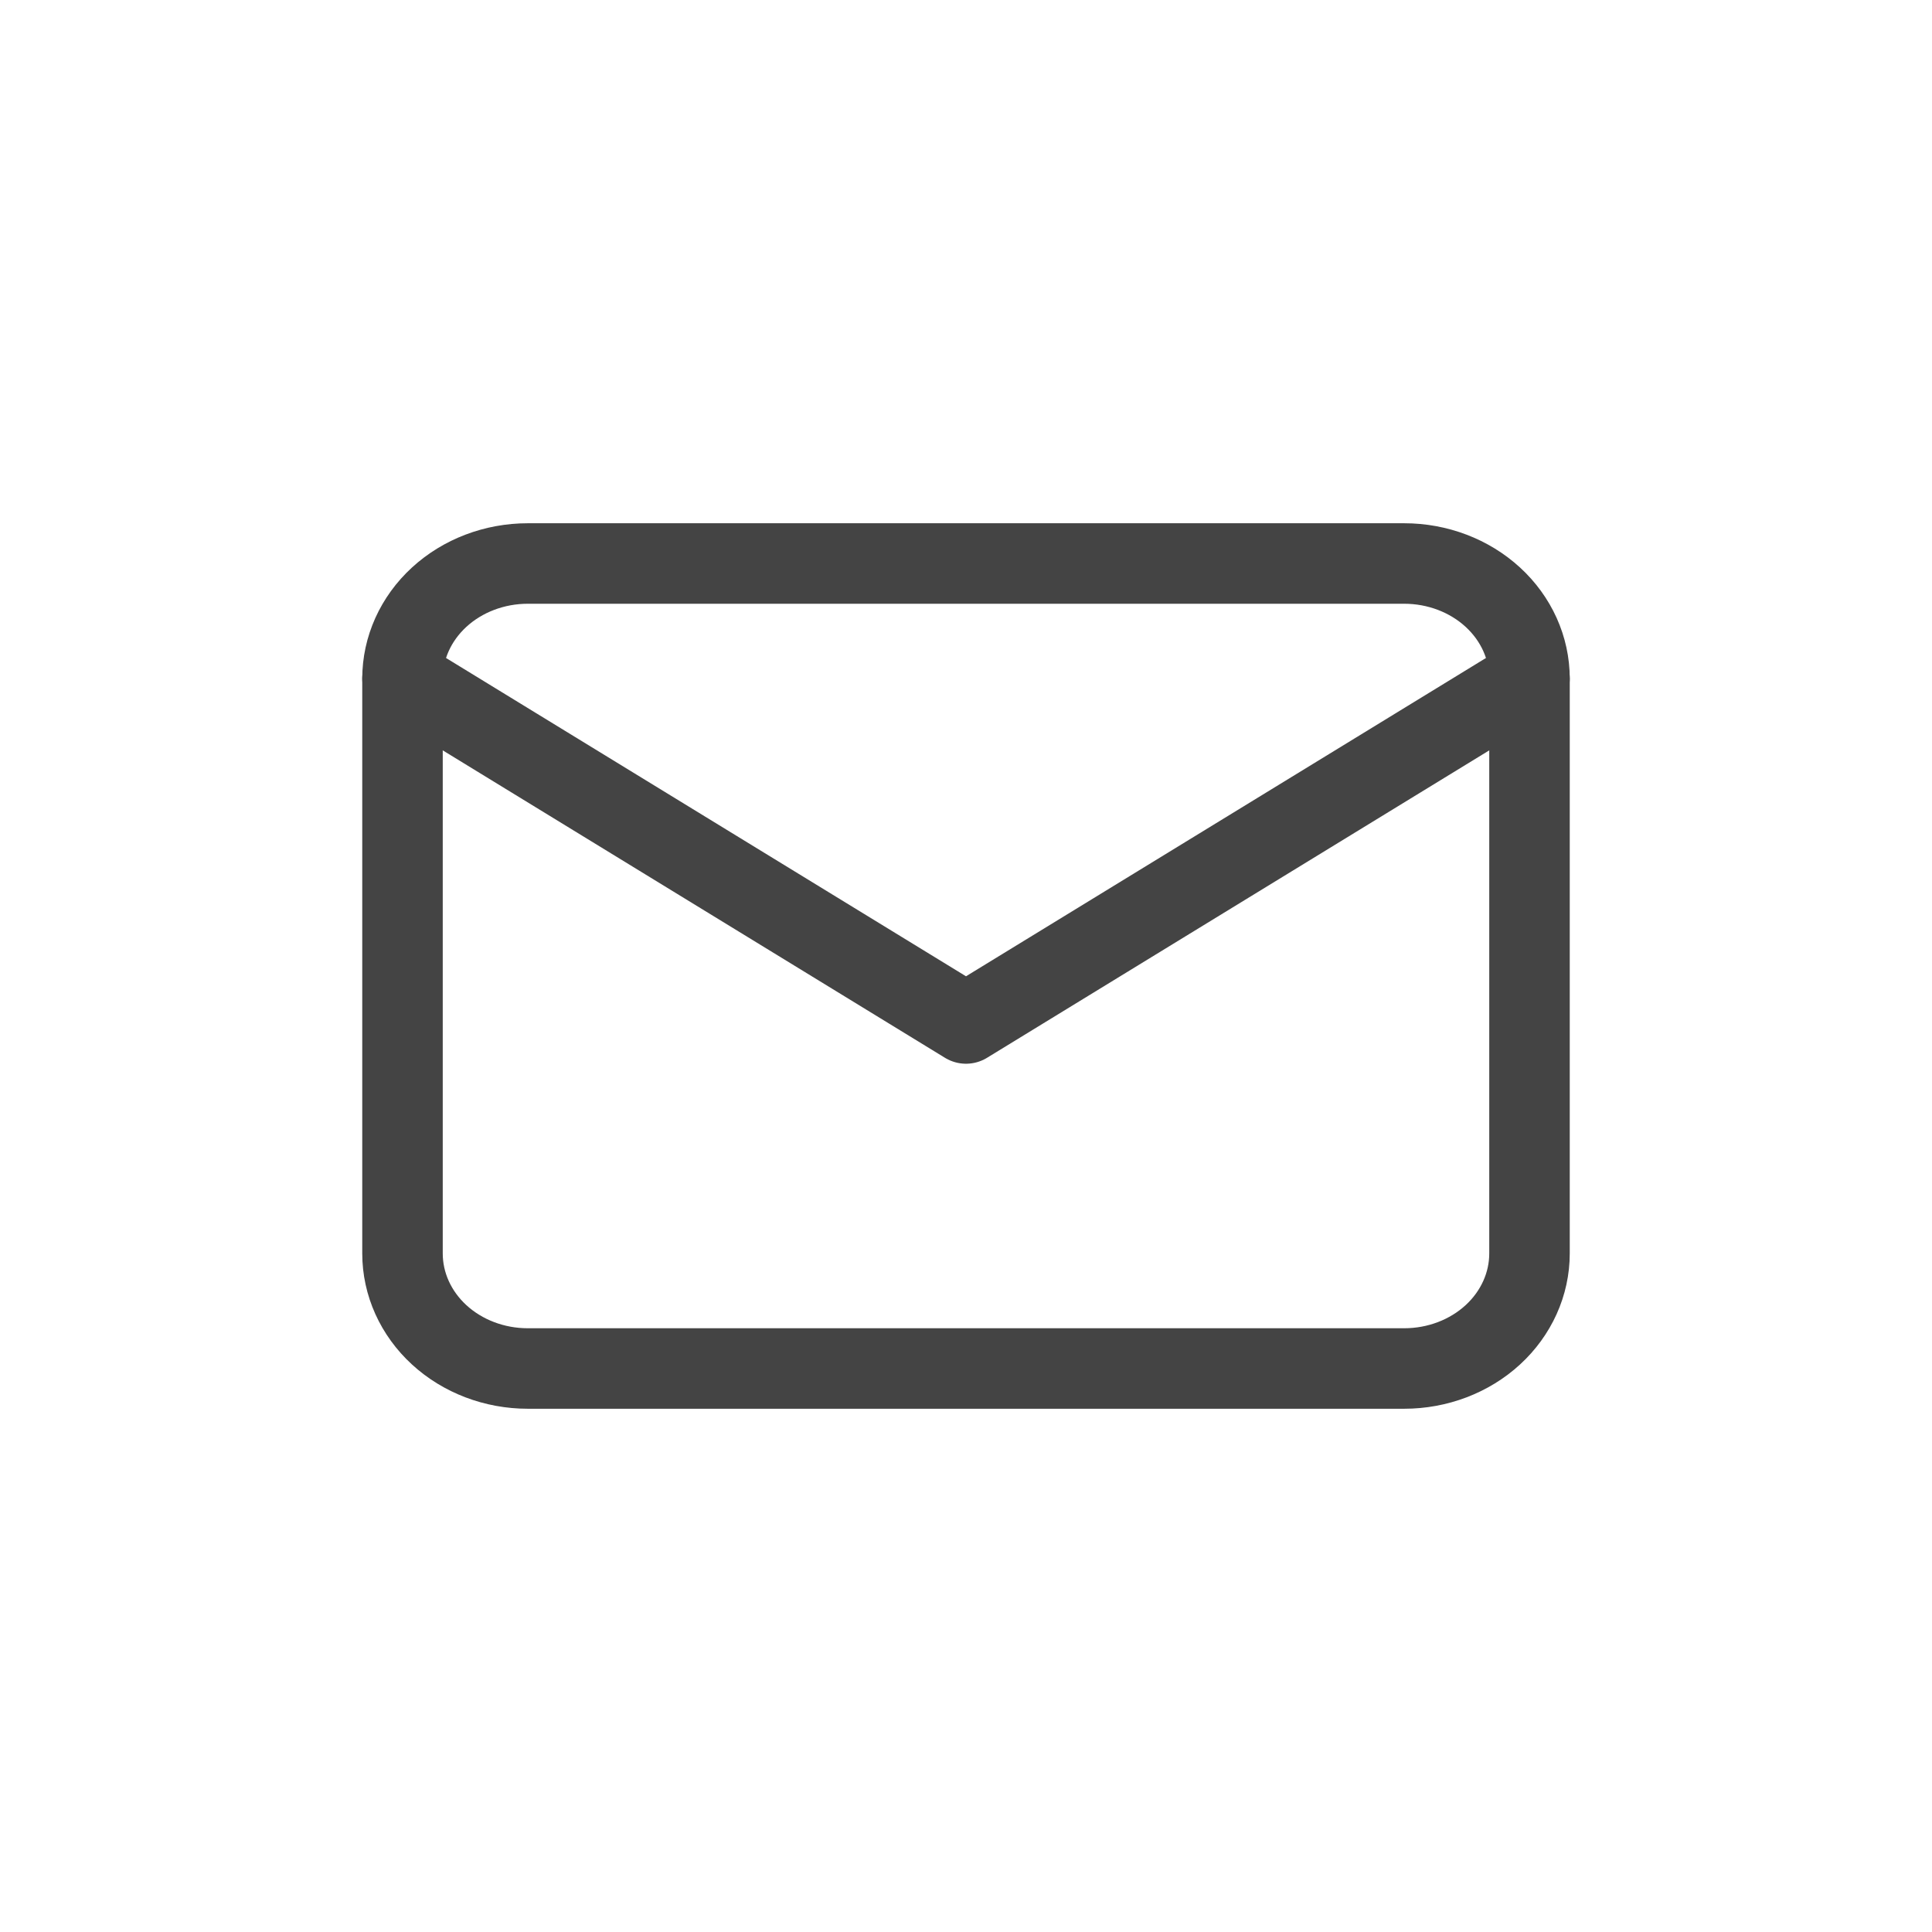 <svg width="24" height="24" viewBox="0 0 24 24" fill="none" xmlns="http://www.w3.org/2000/svg">
<g clip-path="url(#clip0_812_12219)">
<path d="M5 8.429C5 8.05 5.164 7.686 5.456 7.418C5.747 7.151 6.143 7 6.556 7H17.444C17.857 7 18.253 7.151 18.544 7.418C18.836 7.686 19 8.05 19 8.429V15.571C19 15.95 18.836 16.314 18.544 16.582C18.253 16.849 17.857 17 17.444 17H6.556C6.143 17 5.747 16.849 5.456 16.582C5.164 16.314 5 15.95 5 15.571V8.429Z" stroke="#444444" stroke-linecap="round" stroke-linejoin="round"/>
<path d="M5 8.429L12 12.714L19 8.429" stroke="#444444" stroke-linecap="round" stroke-linejoin="round"/>
</g>
<defs>
<clipPath id="clip0_812_12219">
<rect width="24" height="24" fill="white"/>
</clipPath>
</defs>
</svg>
